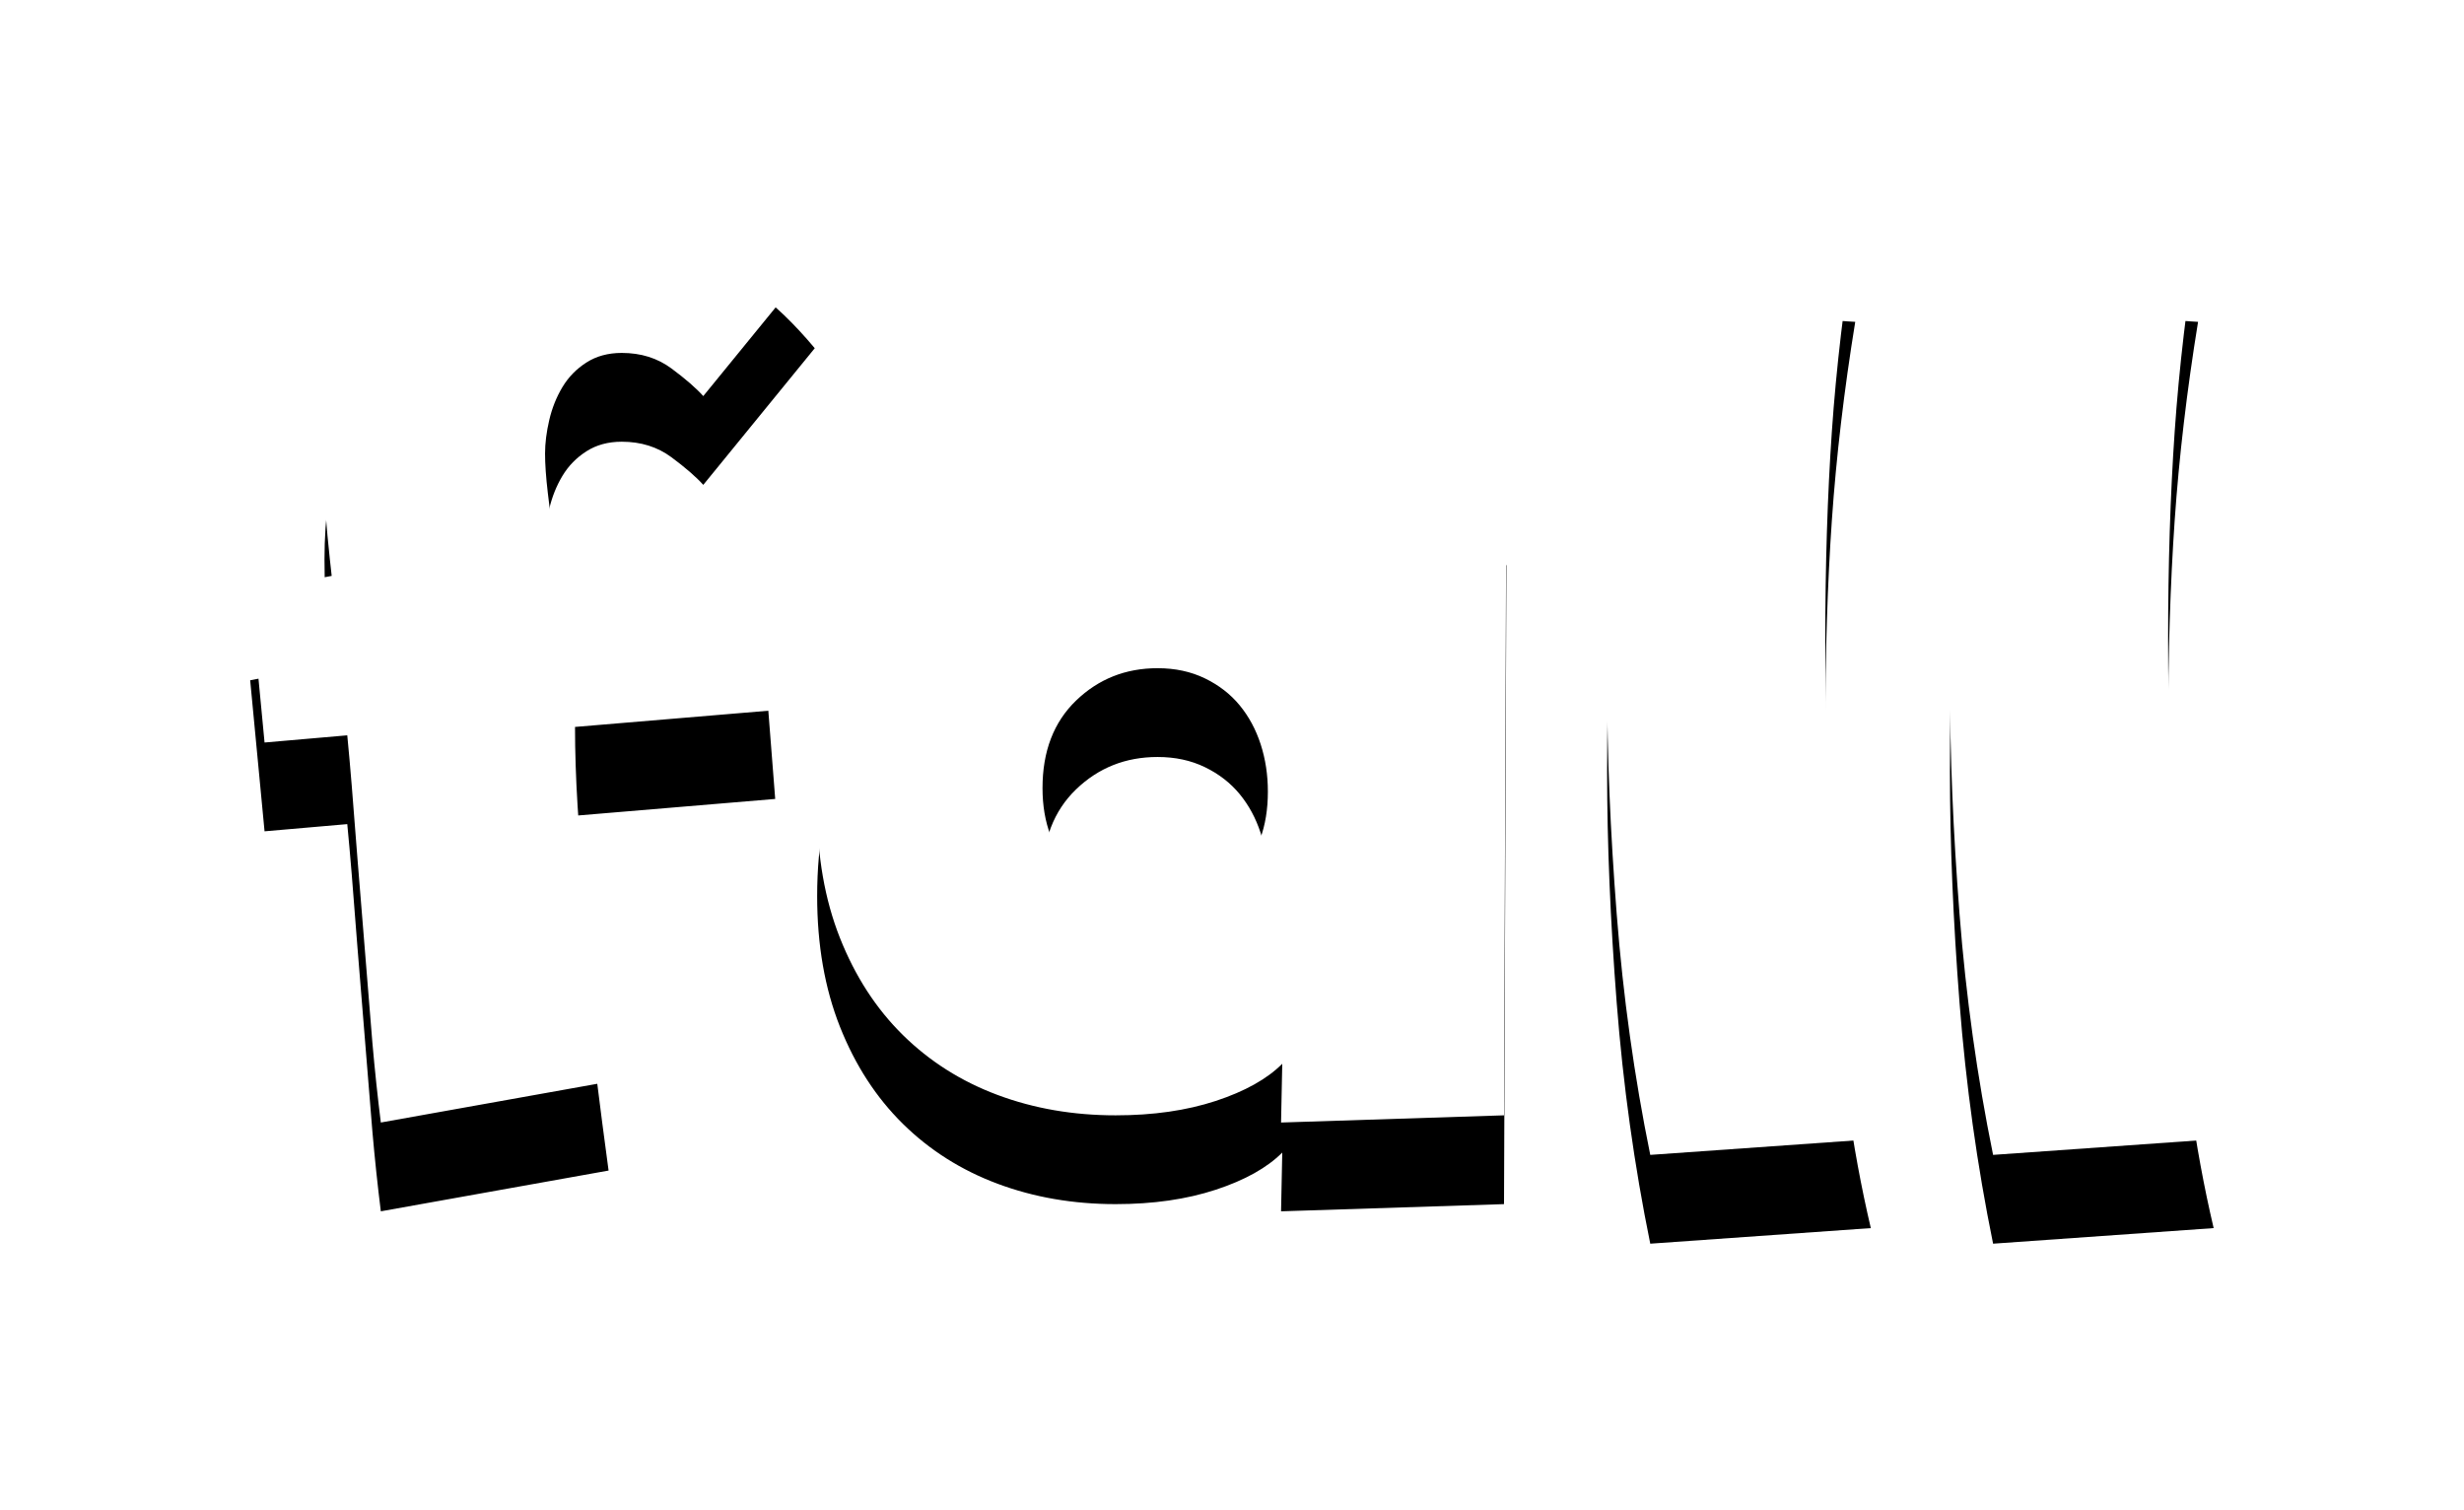 <?xml version="1.0" encoding="UTF-8"?>
<svg width="111px" height="68px" viewBox="0 0 111 68" version="1.1" xmlns="http://www.w3.org/2000/svg" xmlns:xlink="http://www.w3.org/1999/xlink">
    <!-- Generator: Sketch 58 (84663) - https://sketch.com -->
    <title>fall</title>
    <desc>Created with Sketch.</desc>
    <defs>
        <path d="M77.682,10.842 C77.358,10.482 76.881,10.068 76.251,9.6 C75.621,9.132 74.874,8.898 74.01,8.898 C73.398,8.898 72.867,9.042 72.417,9.33 C71.967,9.618 71.607,9.987 71.337,10.437 C71.067,10.887 70.869,11.382 70.743,11.922 C70.617,12.462 70.554,12.966 70.554,13.434 C70.554,13.907 70.595,14.496 70.678,15.203 L70.716,15.513 C70.824,16.359 70.896,17.088 70.932,17.7 L71.851,17.66 C72.29,17.642 72.769,17.624 73.289,17.605 L76.764,17.484 L76.764,17.484 L80.328,17.376 L80.328,17.376 L80.922,24.99 L71.904,25.746 C71.904,27.978 72.057,30.471 72.363,33.225 C72.669,35.979 73.02,38.814 73.416,41.73 L63.156,43.566 C63.012,42.414 62.885,41.216 62.776,39.972 L62.102,31.663 L62.102,31.663 L61.846,28.396 C61.779,27.579 61.712,26.822 61.644,26.124 L57.918,26.448 L57.27,19.644 L60.942,18.942 L60.859,18.19 C60.829,17.902 60.794,17.55 60.753,17.133 C60.663,16.215 60.618,15.234 60.618,14.19 C60.618,12.318 60.861,10.536 61.347,8.844 C61.833,7.152 62.562,5.667 63.534,4.389 C64.506,3.111 65.739,2.094 67.233,1.338 C68.727,0.582 70.482,0.204 72.498,0.204 C73.398,0.204 74.262,0.231 75.09,0.285 C75.918,0.339 76.737,0.51 77.547,0.798 C78.357,1.086 79.185,1.527 80.031,2.121 C80.877,2.715 81.768,3.57 82.704,4.686 L77.682,10.842 Z M113.862,14.46 L113.754,43.242 L103.71,43.566 L103.764,40.92 C103.08,41.604 102.081,42.162 100.767,42.594 C99.453,43.026 97.95,43.242 96.258,43.242 C94.35,43.242 92.577,42.936 90.939,42.324 C89.301,41.712 87.879,40.812 86.673,39.624 C85.467,38.436 84.522,36.978 83.838,35.25 C83.154,33.522 82.812,31.56 82.812,29.364 C82.812,26.952 83.217,24.846 84.027,23.046 C84.837,21.246 85.899,19.743 87.213,18.537 C88.527,17.331 90.03,16.431 91.722,15.837 C93.414,15.243 95.16,14.946 96.96,14.946 C98.76,14.946 100.299,15.198 101.577,15.702 C102.855,16.206 103.89,16.8 104.682,17.484 L104.79,14.406 L113.862,14.46 Z M103.116,28.662 C103.116,27.906 103.008,27.195 102.792,26.529 C102.576,25.863 102.261,25.278 101.847,24.774 C101.433,24.27 100.911,23.865 100.281,23.559 C99.651,23.253 98.94,23.1 98.148,23.1 C96.708,23.1 95.484,23.586 94.476,24.558 C93.468,25.53 92.964,26.844 92.964,28.5 C92.964,30.084 93.45,31.353 94.422,32.307 C95.394,33.261 96.636,33.738 98.148,33.738 C99.624,33.738 100.821,33.288 101.739,32.388 C102.657,31.488 103.116,30.246 103.116,28.662 Z M120.342,45.024 C119.622,41.496 119.118,37.878 118.83,34.17 C118.542,30.462 118.398,26.988 118.398,23.748 C118.398,19.932 118.542,16.35 118.83,13.002 C119.118,9.654 119.46,6.288 119.856,2.904 L129.576,3.498 C129.072,6.594 128.721,9.573 128.523,12.435 C128.325,15.297 128.226,18.438 128.226,21.858 C128.226,23.442 128.253,25.161 128.307,27.015 C128.361,28.869 128.46,30.768 128.604,32.712 C128.748,34.656 128.955,36.618 129.225,38.598 C129.495,40.578 129.846,42.486 130.278,44.322 L120.342,45.024 Z M135.786,45.024 C135.066,41.496 134.562,37.878 134.274,34.17 C133.986,30.462 133.842,26.988 133.842,23.748 C133.842,19.932 133.986,16.35 134.274,13.002 C134.562,9.654 134.904,6.288 135.3,2.904 L145.02,3.498 C144.516,6.594 144.165,9.573 143.967,12.435 C143.769,15.297 143.67,18.438 143.67,21.858 C143.67,23.442 143.697,25.161 143.751,27.015 C143.805,28.869 143.904,30.768 144.048,32.712 C144.192,34.656 144.399,36.618 144.669,38.598 C144.939,40.578 145.29,42.486 145.722,44.322 L135.786,45.024 Z" id="path-1"></path>
        <filter x="-22.6%" y="-35.7%" width="145.2%" height="189.2%" filterUnits="objectBoundingBox" id="filter-2">
            <feOffset dx="0" dy="4" in="SourceAlpha" result="shadowOffsetOuter1"></feOffset>
            <feGaussianBlur stdDeviation="6" in="shadowOffsetOuter1" result="shadowBlurOuter1"></feGaussianBlur>
            <feColorMatrix values="0 0 0 0 0   0 0 0 0 0   0 0 0 0 0  0 0 0 0.5 0" type="matrix" in="shadowBlurOuter1"></feColorMatrix>
        </filter>
    </defs>
    <g id="Landscape" stroke="none" stroke-width="1" fill="none" fill-rule="evenodd">
        <g id="I-Spy-Black-Bears-05" transform="translate(-251, -42)" fill-rule="nonzero">
            <g id="Group" transform="translate(205, 49)">
                <g id="fall">
                    <use fill="black" fill-opacity="1" filter="url(#filter-2)" xlink:href="#path-1"></use>
                    <use fill="#FFFFFF" xlink:href="#path-1"></use>
                </g>
            </g>
        </g>
    </g>
</svg>